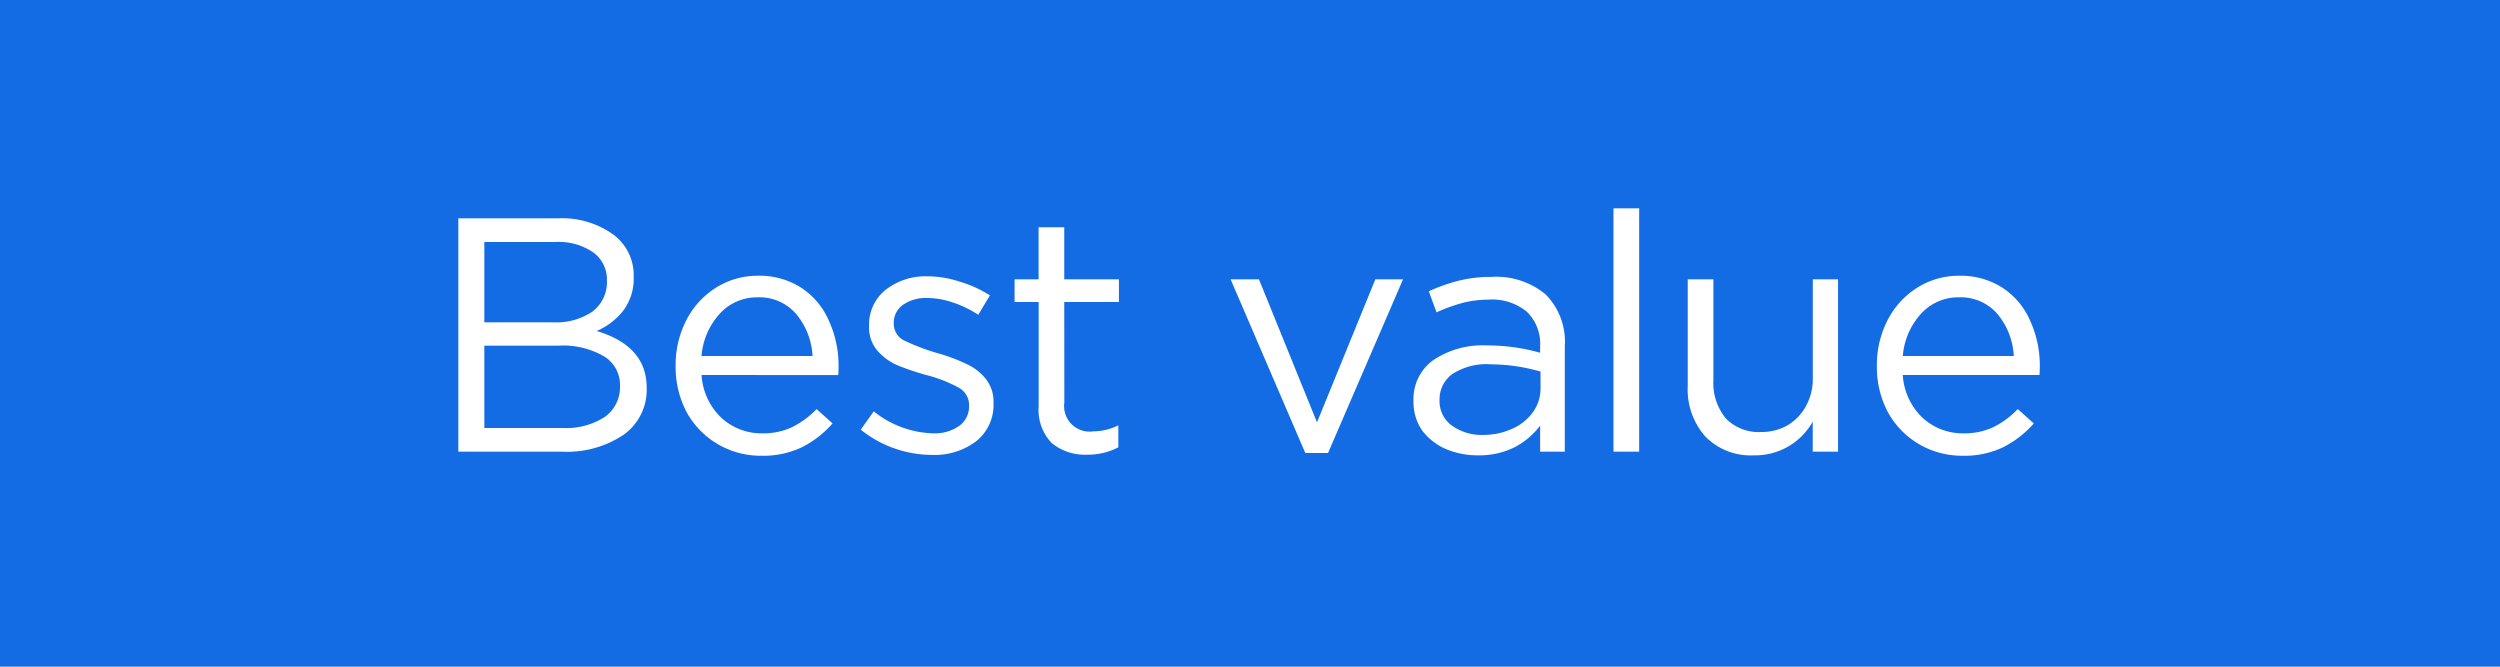 <svg xmlns="http://www.w3.org/2000/svg" width="120" height="32" viewBox="0 0 120 32"><g id="Group_16979" data-name="Group 16979" transform="translate(-1030 -4716)"><rect id="Rectangle_3514" data-name="Rectangle 3514" width="120" height="32" transform="translate(1030 4716)" fill="#146ce5"></rect><path id="Best_value" data-name="Best value" d="M5.352.8a4.226,4.226,0,0,1,2.656.768A2.417,2.417,0,0,1,9,3.6a2.556,2.556,0,0,1-.512,1.648,3.247,3.247,0,0,1-1.264.96q2.4.72,2.4,2.72a2.649,2.649,0,0,1-1.1,2.256A4.87,4.87,0,0,1,5.56,12H.584V.8ZM5.144,5.792A3.114,3.114,0,0,0,7.016,5.28a1.768,1.768,0,0,0,.7-1.5,1.6,1.6,0,0,0-.656-1.344,2.923,2.923,0,0,0-1.824-.5H1.832V5.792Zm.448,5.072a3.4,3.4,0,0,0,2.016-.528,1.751,1.751,0,0,0,.736-1.488,1.6,1.6,0,0,0-.768-1.424,3.928,3.928,0,0,0-2.208-.512H1.832v3.952ZM12.259,8.32a3.083,3.083,0,0,0,.944,2.048,2.838,2.838,0,0,0,1.968.752,3.249,3.249,0,0,0,1.44-.3,4.2,4.2,0,0,0,1.168-.864l.768.688a4.875,4.875,0,0,1-1.488,1.152,4.316,4.316,0,0,1-1.92.4,4.091,4.091,0,0,1-2.08-.544,4.035,4.035,0,0,1-1.5-1.52,4.614,4.614,0,0,1-.544-2.256A4.673,4.673,0,0,1,11.523,5.7a3.967,3.967,0,0,1,1.424-1.568,3.727,3.727,0,0,1,2.032-.576,3.683,3.683,0,0,1,2.064.576,3.586,3.586,0,0,1,1.328,1.584,5.187,5.187,0,0,1,.464,2.224,3.66,3.66,0,0,1-.016.384Zm5.328-.912A3.413,3.413,0,0,0,16.8,5.392a2.323,2.323,0,0,0-1.856-.8,2.411,2.411,0,0,0-1.824.8,3.415,3.415,0,0,0-.864,2.016ZM26.272,9.68A2.22,2.22,0,0,1,25.44,11.5a3.307,3.307,0,0,1-2.112.656A5.5,5.5,0,0,1,19.9,10.944l.624-.88a4.739,4.739,0,0,0,2.864,1.056,2.03,2.03,0,0,0,1.232-.352,1.154,1.154,0,0,0,.48-.96V9.776a.95.95,0,0,0-.528-.864A6.691,6.691,0,0,0,23.04,8.32a11.824,11.824,0,0,1-1.408-.48,2.708,2.708,0,0,1-.944-.7A1.708,1.708,0,0,1,20.3,5.984V5.952a2.126,2.126,0,0,1,.784-1.712,3.1,3.1,0,0,1,2.032-.656,4.931,4.931,0,0,1,1.536.256A5.551,5.551,0,0,1,26.1,4.5l-.56.928A5.226,5.226,0,0,0,24.3,4.832a3.834,3.834,0,0,0-1.216-.208,1.9,1.9,0,0,0-1.168.336,1.047,1.047,0,0,0-.432.864v.032A.9.9,0,0,0,22,6.672a10.6,10.6,0,0,0,1.616.608,8.35,8.35,0,0,1,1.36.512,2.48,2.48,0,0,1,.928.72,1.73,1.73,0,0,1,.368,1.136Zm3.4-.032a1.223,1.223,0,0,0,1.392,1.376,2.717,2.717,0,0,0,1.2-.288v1.056a3.157,3.157,0,0,1-1.488.352,2.508,2.508,0,0,1-1.712-.56,2.306,2.306,0,0,1-.624-1.776V4.816H27.284V3.728h1.152v-2.5h1.232v2.5h2.624V4.816H29.668Zm16.258-5.92-3.6,8.336H41.238L37.654,3.728h1.36L41.8,10.592l2.8-6.864Zm4.12.976a4.892,4.892,0,0,0-1.28.16,8.279,8.279,0,0,0-1.232.448L47.166,4.3a8.832,8.832,0,0,1,1.456-.512,6.4,6.4,0,0,1,1.552-.176,3.69,3.69,0,0,1,2.608.848,3.222,3.222,0,0,1,.912,2.48V12H52.51V10.752a3.665,3.665,0,0,1-1.232,1.04,3.821,3.821,0,0,1-1.76.384,3.934,3.934,0,0,1-1.5-.288,2.875,2.875,0,0,1-1.152-.88,2.35,2.35,0,0,1-.432-1.424A2.291,2.291,0,0,1,47.39,7.6a4.264,4.264,0,0,1,2.576-.7,9.327,9.327,0,0,1,2.544.352V6.96a2.144,2.144,0,0,0-.64-1.68A2.635,2.635,0,0,0,50.046,4.7Zm.048,3.1a3.009,3.009,0,0,0-1.792.464,1.491,1.491,0,0,0-.624,1.264,1.444,1.444,0,0,0,.592,1.216,2.439,2.439,0,0,0,1.488.448,3.352,3.352,0,0,0,1.392-.288,2.444,2.444,0,0,0,1.008-.8,1.926,1.926,0,0,0,.368-1.152v-.8A8.709,8.709,0,0,0,50.094,7.808ZM56.032.32h1.232V12H56.032ZM66.811,3.728V12H65.595V10.56a3.166,3.166,0,0,1-2.832,1.616,3.041,3.041,0,0,1-2.32-.9,3.406,3.406,0,0,1-.848-2.416V3.728h1.232V8.56a2.686,2.686,0,0,0,.592,1.84,2.2,2.2,0,0,0,1.7.656,2.5,2.5,0,0,0,1.264-.32,2.41,2.41,0,0,0,.88-.912,2.707,2.707,0,0,0,.336-1.36V3.728ZM69.918,8.32a3.083,3.083,0,0,0,.944,2.048,2.838,2.838,0,0,0,1.968.752,3.249,3.249,0,0,0,1.44-.3,4.2,4.2,0,0,0,1.168-.864l.768.688a4.875,4.875,0,0,1-1.488,1.152,4.316,4.316,0,0,1-1.92.4,4.091,4.091,0,0,1-2.08-.544,4.035,4.035,0,0,1-1.5-1.52,4.614,4.614,0,0,1-.544-2.256A4.673,4.673,0,0,1,69.182,5.7a3.967,3.967,0,0,1,1.424-1.568,3.727,3.727,0,0,1,2.032-.576,3.683,3.683,0,0,1,2.064.576A3.586,3.586,0,0,1,76.03,5.712a5.187,5.187,0,0,1,.464,2.224,3.661,3.661,0,0,1-.016.384Zm5.328-.912a3.413,3.413,0,0,0-.784-2.016,2.323,2.323,0,0,0-1.856-.8,2.411,2.411,0,0,0-1.824.8,3.415,3.415,0,0,0-.864,2.016Z" transform="translate(1051.416 4725.68)" fill="#fff"></path></g></svg>